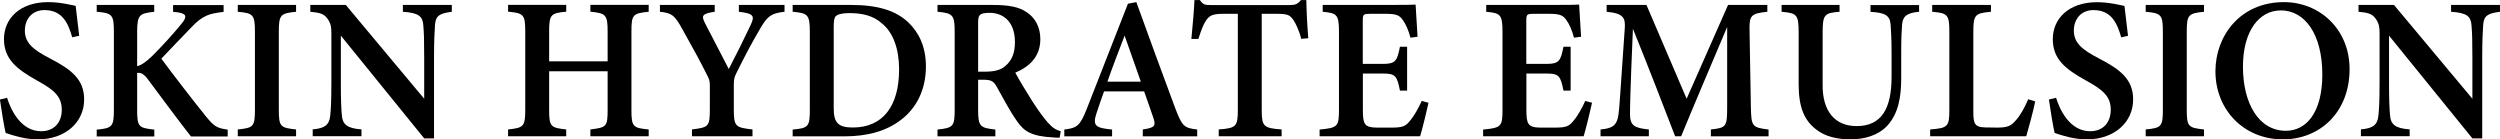 <?xml version="1.0" encoding="UTF-8"?>
<svg xmlns="http://www.w3.org/2000/svg" id="_レイヤー_2" data-name="レイヤー 2" viewBox="0 0 282.53 15.75">
  <defs>
    <style>
      .cls-1 {
        fill: #000;
        stroke-width: 0px;
      }
    </style>
  </defs>
  <g id="_レイヤー_1-2" data-name="レイヤー 1">
    <g>
      <path class="cls-1" d="M8.16,4.22c-.42-1.48-1.05-3.08-3.13-3.08-1.45,0-2.22,1.07-2.22,2.31,0,1.37.88,2.14,2.81,3.14,2.5,1.28,3.89,2.42,3.89,4.65,0,2.59-2.14,4.51-5.23,4.51-1.4,0-2.64-.39-3.64-.72-.15-.56-.49-2.65-.65-3.78l.81-.2c.45,1.47,1.61,3.78,3.85,3.78,1.45,0,2.33-.96,2.33-2.43s-.84-2.23-2.76-3.28C1.9,7.82.45,6.7.45,4.41S2.22.24,5.44.24c1.44,0,2.63.34,3.11.42.09.84.22,1.93.4,3.38l-.8.18Z"></path>
      <path class="cls-1" d="M10.93.56h6.5v.77c-1.66.19-1.93.32-1.93,2.28v3.87c.46-.11.99-.47,1.7-1.15,1.43-1.42,2.59-2.76,3.39-3.74.58-.73.47-1.06-.53-1.2l-.5-.05v-.77h5.71v.77c-1.59.21-2.33.32-3.77,1.88-.8.84-2.13,2.19-3.27,3.41,1.51,2.03,3.52,4.64,5.04,6.52.94,1.15,1.23,1.32,2.46,1.5v.77h-4.15c-1.21-1.54-3.13-4.11-4.87-6.46-.49-.67-.85-.77-1.21-.72v4.15c0,1.96.17,2.06,1.94,2.26v.77h-6.51v-.77c1.73-.17,1.94-.3,1.94-2.26V3.61c0-1.97-.2-2.13-1.94-2.28v-.77Z"></path>
      <path class="cls-1" d="M26.87,15.4v-.77c1.75-.18,1.94-.3,1.94-2.22V3.58c0-1.94-.21-2.09-1.94-2.25v-.77h6.59v.77c-1.74.18-1.95.31-1.95,2.25v8.83c0,1.92.19,2.03,1.95,2.22v.77h-6.59Z"></path>
      <path class="cls-1" d="M51.06,1.33c-1.39.18-1.83.45-1.9,1.48-.05.83-.11,1.68-.11,3.71v9.12h-1.11l-9.42-11.61v5.35c0,2.01.05,2.95.11,3.61.07,1.06.58,1.52,2.22,1.63v.77h-5.51v-.77c1.31-.11,1.87-.46,1.98-1.55.08-.79.13-1.68.13-3.7V3.82c0-.71-.04-1.17-.46-1.73-.41-.57-.92-.66-1.92-.76v-.77h4.01l8.86,10.6v-4.63c0-2.03-.03-2.87-.1-3.66-.07-1-.48-1.42-2.31-1.54v-.77h5.53v.77Z"></path>
      <path class="cls-1" d="M73.31,1.33c-1.78.18-1.95.31-1.95,2.22v8.89c0,1.9.19,2.02,1.95,2.19v.77h-6.59v-.77c1.8-.23,1.95-.29,1.95-2.19v-4.39h-6.61v4.39c0,1.9.19,1.99,1.93,2.19v.77h-6.57v-.77c1.71-.19,1.94-.29,1.94-2.19V3.54c0-1.9-.2-2.06-1.94-2.22v-.77h6.57v.77c-1.73.16-1.93.32-1.93,2.22v3.39h6.61v-3.39c0-1.9-.23-2.04-1.95-2.22v-.77h6.59v.77Z"></path>
      <path class="cls-1" d="M88.66,1.33c-1.48.17-1.91.46-2.74,1.88-.88,1.5-1.62,2.87-2.71,5.07-.21.42-.28.7-.28,1.26v2.82c0,1.95.19,2.05,2.11,2.27v.77h-6.84v-.77c1.86-.24,2.02-.3,2.02-2.27v-2.74c0-.49-.09-.71-.32-1.15-.7-1.4-1.5-2.89-2.8-5.2-.84-1.51-1.14-1.8-2.52-1.94v-.77h6.19v.77c-1.54.21-1.48.51-1.09,1.3.81,1.58,1.8,3.49,2.68,5.17.72-1.37,1.86-3.66,2.49-5.01.46-.99.32-1.27-1.35-1.46v-.77h5.16v.77Z"></path>
      <path class="cls-1" d="M96.22.56c2.97,0,5.03.63,6.45,1.99,1.13,1.08,1.97,2.68,1.97,4.95,0,2.64-1.07,4.71-2.8,6.03-1.67,1.29-3.81,1.88-6.43,1.88h-5.83v-.77c1.78-.15,1.94-.34,1.94-2.23V3.57c0-1.93-.25-2.09-1.94-2.24v-.77h6.64ZM94.22,12.23c0,1.65.51,2.18,2.16,2.18,3.37,0,5.23-2.38,5.23-6.58,0-2.28-.67-4.18-1.96-5.2-.97-.86-2.18-1.15-3.68-1.15-.89,0-1.33.17-1.49.32-.2.18-.26.52-.26,1.26v9.17Z"></path>
      <path class="cls-1" d="M119.73,15.56c-.19,0-.45,0-.73-.03-2.42-.13-3.26-.68-4.04-1.8-.87-1.22-1.58-2.63-2.32-3.93-.37-.66-.68-.79-1.54-.79h-.56s0,3.41,0,3.41c0,1.88.23,2.03,1.95,2.22v.77h-6.54v-.77c1.76-.19,1.94-.34,1.94-2.22V3.53c0-1.85-.23-2.04-1.94-2.2v-.77h6.22c1.87,0,2.99.22,3.89.84.9.61,1.51,1.62,1.51,3.03,0,2.01-1.29,3.14-2.83,3.78.36.69,1.26,2.19,1.93,3.24.8,1.24,1.27,1.84,1.72,2.37.55.62.89.83,1.49,1.02l-.13.73ZM111.3,8.1c1.03,0,1.77-.17,2.29-.62.79-.65,1.11-1.53,1.11-2.72,0-2.43-1.44-3.31-2.86-3.31-.62,0-.94.09-1.08.23-.17.14-.22.4-.22.91v5.51h.77Z"></path>
      <path class="cls-1" d="M129.15,15.4v-.77c1.43-.2,1.49-.44,1.17-1.38-.25-.76-.64-1.83-1.02-2.92h-4.53c-.29.82-.61,1.7-.86,2.49-.48,1.45-.02,1.64,1.77,1.82v.77h-5.4v-.77c1.41-.18,1.77-.37,2.54-2.34L127.47.42l.95-.18c1.42,3.95,2.95,8.1,4.39,11.97.79,2.08.99,2.24,2.49,2.43v.77h-6.15ZM127.09,4.04c-.67,1.76-1.35,3.48-1.94,5.19h3.78l-1.83-5.19Z"></path>
      <path class="cls-1" d="M147.05,4.38c-.23-.94-.64-1.77-.88-2.12-.39-.53-.58-.7-1.87-.7h-1.71v10.87c0,1.87.21,2.05,2.25,2.2v.77h-7.11v-.77c1.96-.15,2.16-.32,2.16-2.2V1.56h-1.6c-1.25,0-1.6.18-2.01.78-.3.44-.56,1.17-.85,2.06h-.79c.15-1.57.3-3.23.35-4.39h.62c.34.53.6.56,1.25.56h8.92c.61,0,.88-.12,1.24-.56h.61c.01,1,.1,2.88.22,4.31l-.79.07Z"></path>
      <path class="cls-1" d="M161.44,11.61c-.12.61-.74,3.14-.95,3.79h-11.36v-.76c2.05-.19,2.19-.34,2.19-2.24V3.58c0-1.97-.26-2.1-1.84-2.25v-.77h7.12c2.26,0,3.08-.02,3.38-.04.02.47.13,2.28.22,3.63l-.8.11c-.2-.78-.53-1.55-.86-1.99-.39-.56-.76-.71-1.97-.71h-1.69c-.8,0-.87.05-.87.79v4.87h2.3c1.4,0,1.59-.34,1.9-1.94h.81v4.96h-.81c-.33-1.67-.51-1.93-1.92-1.93h-2.27v4.14c0,1.58.2,1.94,1.5,1.97h1.76c1.29,0,1.59-.18,2.08-.79.51-.6.97-1.48,1.31-2.22l.77.2Z"></path>
      <path class="cls-1" d="M179.92,11.61c-.12.61-.74,3.14-.95,3.79h-11.36v-.76c2.05-.19,2.19-.34,2.19-2.24V3.58c0-1.97-.26-2.1-1.84-2.25v-.77h7.12c2.26,0,3.08-.02,3.38-.04.02.47.13,2.28.22,3.63l-.8.11c-.2-.78-.53-1.55-.86-1.99-.39-.56-.76-.71-1.97-.71h-1.69c-.8,0-.87.05-.87.79v4.87h2.3c1.4,0,1.59-.34,1.9-1.94h.81v4.96h-.81c-.33-1.67-.51-1.93-1.92-1.93h-2.27v4.14c0,1.58.2,1.94,1.5,1.97h1.76c1.29,0,1.59-.18,2.08-.79.51-.6.97-1.48,1.31-2.22l.77.2Z"></path>
      <path class="cls-1" d="M193.35,15.4v-.77c1.75-.18,1.84-.33,1.84-2.53V3.05c-1.7,4.02-3.88,9.12-5.2,12.35h-.68c-1.21-3.15-3.13-8.11-4.77-12.15-.32,7.46-.33,9.01-.33,9.7.02,1.25.51,1.52,2.13,1.68v.77h-5.46v-.77c1.28-.12,1.85-.38,2.03-1.7.11-.8.17-1.93.71-9.75.07-1.13-.11-1.67-2.05-1.85v-.77h4.5l4.54,10.6,4.68-10.6h4.44v.77c-1.84.2-2.05.39-2.01,2.14l.15,8.64c.05,2.19.13,2.29,2,2.53v.77h-6.51Z"></path>
      <path class="cls-1" d="M216.89,1.33c-1.42.12-1.85.53-1.93,1.43-.05.63-.1,1.47-.1,3.25v2.81c0,2.09-.3,4.01-1.58,5.39-1.04,1.11-2.6,1.54-4.17,1.54-1.41,0-2.86-.3-3.89-1.14-1.31-1.02-1.95-2.48-1.95-5.08V3.73c0-2.09-.19-2.24-1.93-2.4v-.77h6.55v.77c-1.72.14-1.91.31-1.91,2.4v5.95c0,2.83,1.34,4.57,3.84,4.57,2.84,0,3.95-2.01,3.95-5.56v-2.67c0-1.76-.07-2.6-.11-3.26-.08-1.04-.67-1.33-2.27-1.42v-.77h5.49v.77Z"></path>
      <path class="cls-1" d="M230,11.46c-.16.89-.81,3.29-1.01,3.94h-10.86v-.77c1.99-.16,2.17-.3,2.17-2.23V3.57c0-1.93-.22-2.09-1.94-2.24v-.77h6.64v.77c-1.76.17-1.99.3-1.99,2.24v9.02c0,1.3.09,1.79,1.34,1.81.04.01,1.27.02,1.38.02,1.23,0,1.56-.23,2.09-.83.47-.5,1.01-1.46,1.39-2.37l.8.24Z"></path>
      <path class="cls-1" d="M239.72,4.22c-.42-1.48-1.05-3.08-3.13-3.08-1.45,0-2.22,1.07-2.22,2.31,0,1.37.88,2.14,2.81,3.14,2.5,1.28,3.89,2.42,3.89,4.65,0,2.59-2.14,4.51-5.23,4.51-1.4,0-2.64-.39-3.64-.72-.15-.56-.49-2.65-.65-3.78l.81-.2c.45,1.47,1.61,3.78,3.85,3.78,1.45,0,2.33-.96,2.33-2.43s-.84-2.23-2.76-3.28c-2.33-1.29-3.79-2.41-3.79-4.7s1.77-4.17,4.99-4.17c1.44,0,2.63.34,3.11.42.09.84.22,1.93.4,3.38l-.8.18Z"></path>
      <path class="cls-1" d="M242.49,15.4v-.77c1.75-.18,1.94-.3,1.94-2.22V3.58c0-1.94-.21-2.09-1.94-2.25v-.77h6.59v.77c-1.74.18-1.95.31-1.95,2.25v8.83c0,1.92.19,2.03,1.95,2.22v.77h-6.59Z"></path>
      <path class="cls-1" d="M258.11.24c4.03,0,7.42,3.05,7.42,7.57,0,4.88-3.35,7.94-7.54,7.94-4.41,0-7.62-3.34-7.62-7.7,0-3.97,2.77-7.81,7.74-7.81ZM257.73,1.18c-2.36,0-4.25,2.24-4.25,6.36s1.77,7.24,4.85,7.24c2.33,0,4.12-2.09,4.12-6.35,0-4.62-2-7.26-4.72-7.26Z"></path>
      <path class="cls-1" d="M282.53,1.33c-1.39.18-1.83.45-1.9,1.48-.05.83-.11,1.68-.11,3.71v9.12h-1.11l-9.42-11.61v5.35c0,2.01.05,2.95.11,3.61.07,1.06.57,1.52,2.22,1.63v.77h-5.51v-.77c1.31-.11,1.87-.46,1.98-1.55.08-.79.13-1.68.13-3.7V3.82c0-.71-.04-1.17-.46-1.73-.41-.57-.92-.66-1.92-.76v-.77h4.01l8.86,10.6v-4.63c0-2.03-.03-2.87-.1-3.66-.07-1-.48-1.42-2.31-1.54v-.77h5.53v.77Z"></path>
    </g>
  </g>
</svg>
